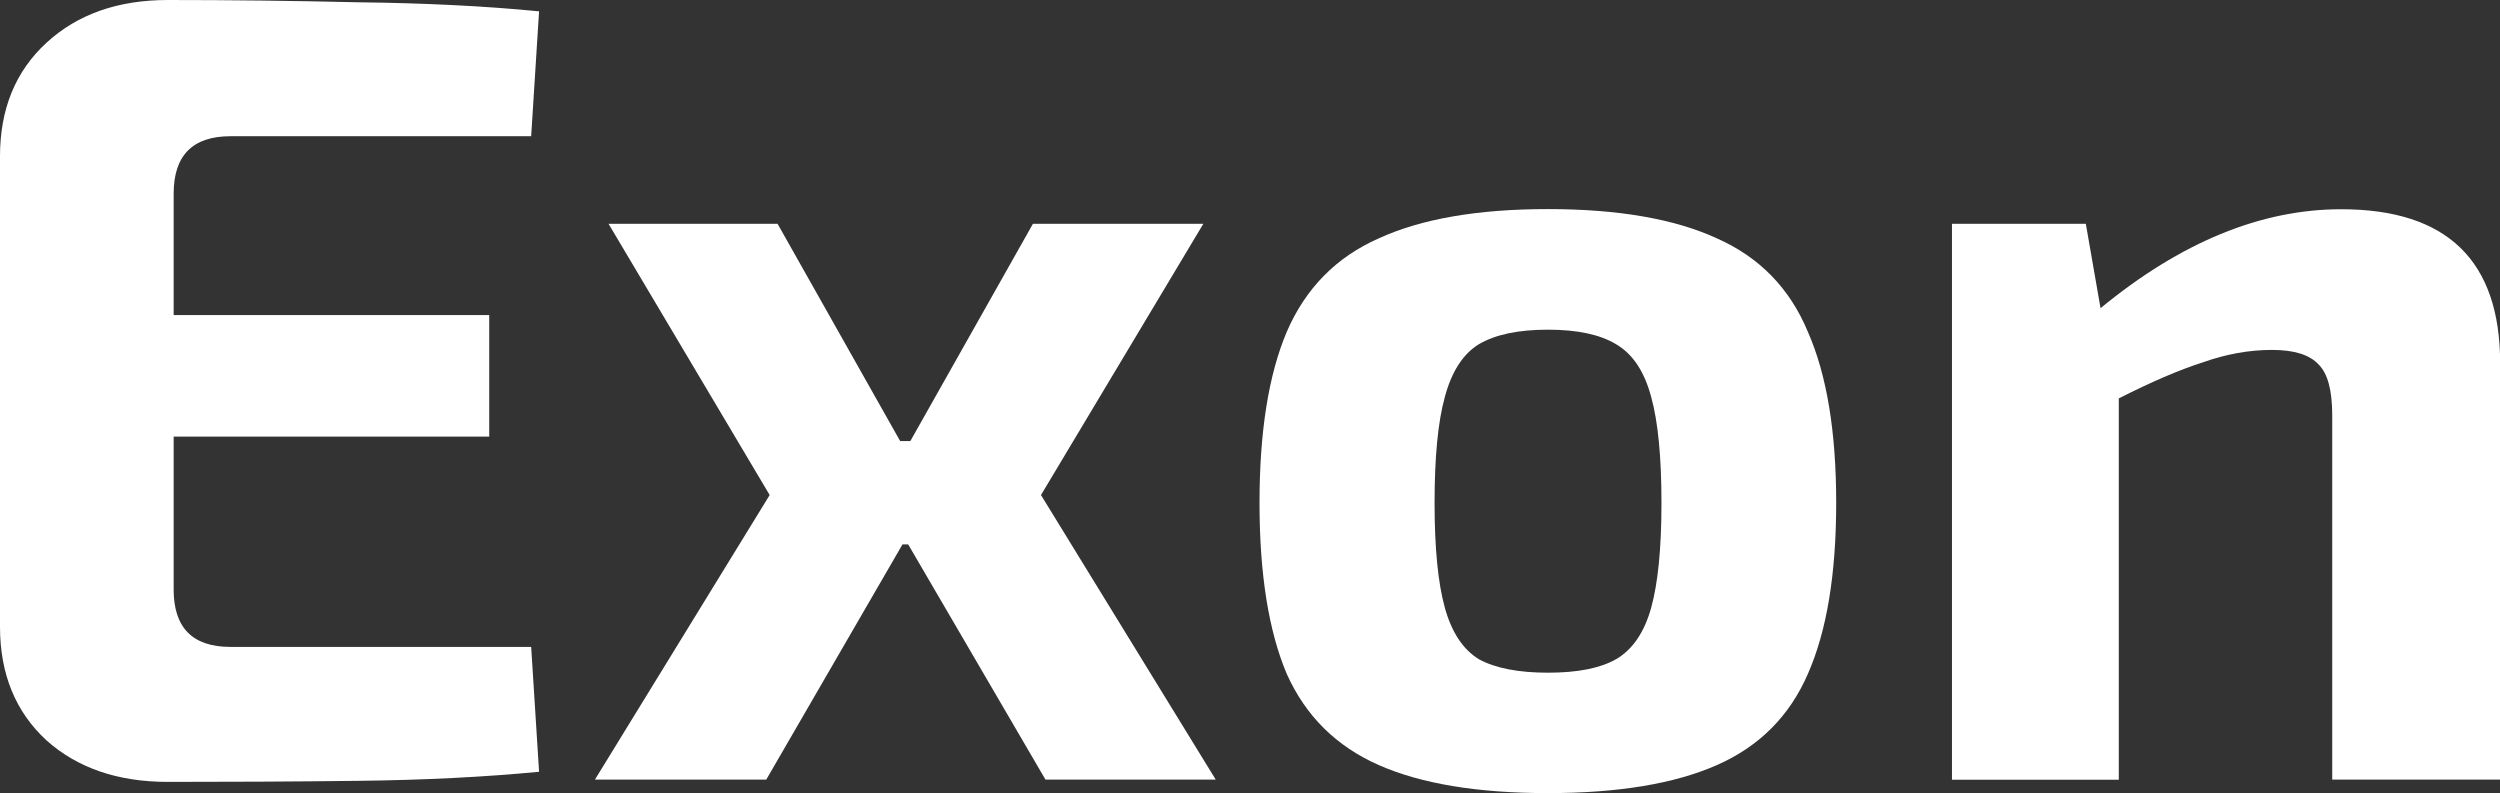 <?xml version="1.0" encoding="UTF-8"?> <svg xmlns="http://www.w3.org/2000/svg" width="145" height="46" viewBox="0 0 145 46" fill="none"><rect x="0" y="0" width="145" height="46" fill="#333333" stroke="none"/><g clip-path="url(#clip0)"><path d="M120.978 12.981L121.831 17.875C126.481 14.049 131.131 12.136 135.79 12.136C141.93 12.136 145.009 15.117 145.009 21.078V45.217H135.269V24.077C135.269 22.644 135.009 21.665 134.479 21.14C133.95 20.571 133.052 20.295 131.777 20.295C130.458 20.295 129.12 20.535 127.765 21.016C126.4 21.452 124.785 22.146 122.89 23.107V45.226H113.214V12.981H120.978Z" fill="white"></path><path d="M104.856 19.245C103.806 16.718 102.047 14.921 99.587 13.827C97.127 12.697 93.86 12.127 89.776 12.127C85.691 12.127 82.424 12.697 79.964 13.827C77.504 14.912 75.727 16.718 74.632 19.245C73.582 21.728 73.052 25.029 73.052 29.166C73.052 33.294 73.582 36.604 74.632 39.087C75.727 41.525 77.504 43.286 79.964 44.372C82.424 45.457 85.691 46 89.776 46C93.86 46 97.127 45.457 99.587 44.372C102.047 43.286 103.797 41.525 104.856 39.087C105.952 36.604 106.499 33.303 106.499 29.166C106.499 25.038 105.952 21.728 104.856 19.245ZM95.772 35.234C95.377 36.666 94.695 37.672 93.734 38.233C92.81 38.758 91.499 39.016 89.785 39.016C88.07 39.016 86.733 38.758 85.772 38.233C84.847 37.663 84.192 36.666 83.797 35.234C83.402 33.802 83.205 31.773 83.205 29.166C83.205 26.515 83.402 24.468 83.797 23.036C84.192 21.559 84.847 20.535 85.772 19.966C86.742 19.396 88.079 19.121 89.785 19.121C91.49 19.121 92.81 19.405 93.734 19.966C94.704 20.535 95.377 21.55 95.772 23.036C96.167 24.468 96.365 26.515 96.365 29.166C96.365 31.773 96.167 33.802 95.772 35.234Z" fill="white"></path><path d="M45.099 12.981L52.208 25.58H52.801L59.91 12.981H69.793L60.377 28.712L70.512 45.217H60.637L52.675 31.577H52.343L44.443 45.217H34.506L44.641 28.712L35.296 12.981H45.099Z" fill="white"></path><path d="M9.74 0C13.294 0 16.984 0.044 20.799 0.133C24.614 0.178 28.106 0.347 31.266 0.658L30.808 7.901H13.366C11.176 7.901 10.072 9.013 10.072 11.229V18.275H28.375V25.322H10.072V34.193C10.072 36.408 11.167 37.521 13.366 37.521H30.808L31.266 44.763C28.106 45.066 24.614 45.244 20.799 45.288C16.984 45.333 13.294 45.35 9.74 45.35C6.84 45.35 4.497 44.55 2.693 42.939C0.898 41.284 0 39.087 0 36.346V9.067C0 6.326 0.898 4.128 2.702 2.474C4.506 0.819 6.849 0 9.74 0Z" fill="white"></path></g><defs><clipPath id="clip0"><rect width="145" height="46" fill="white"></rect></clipPath></defs></svg> 